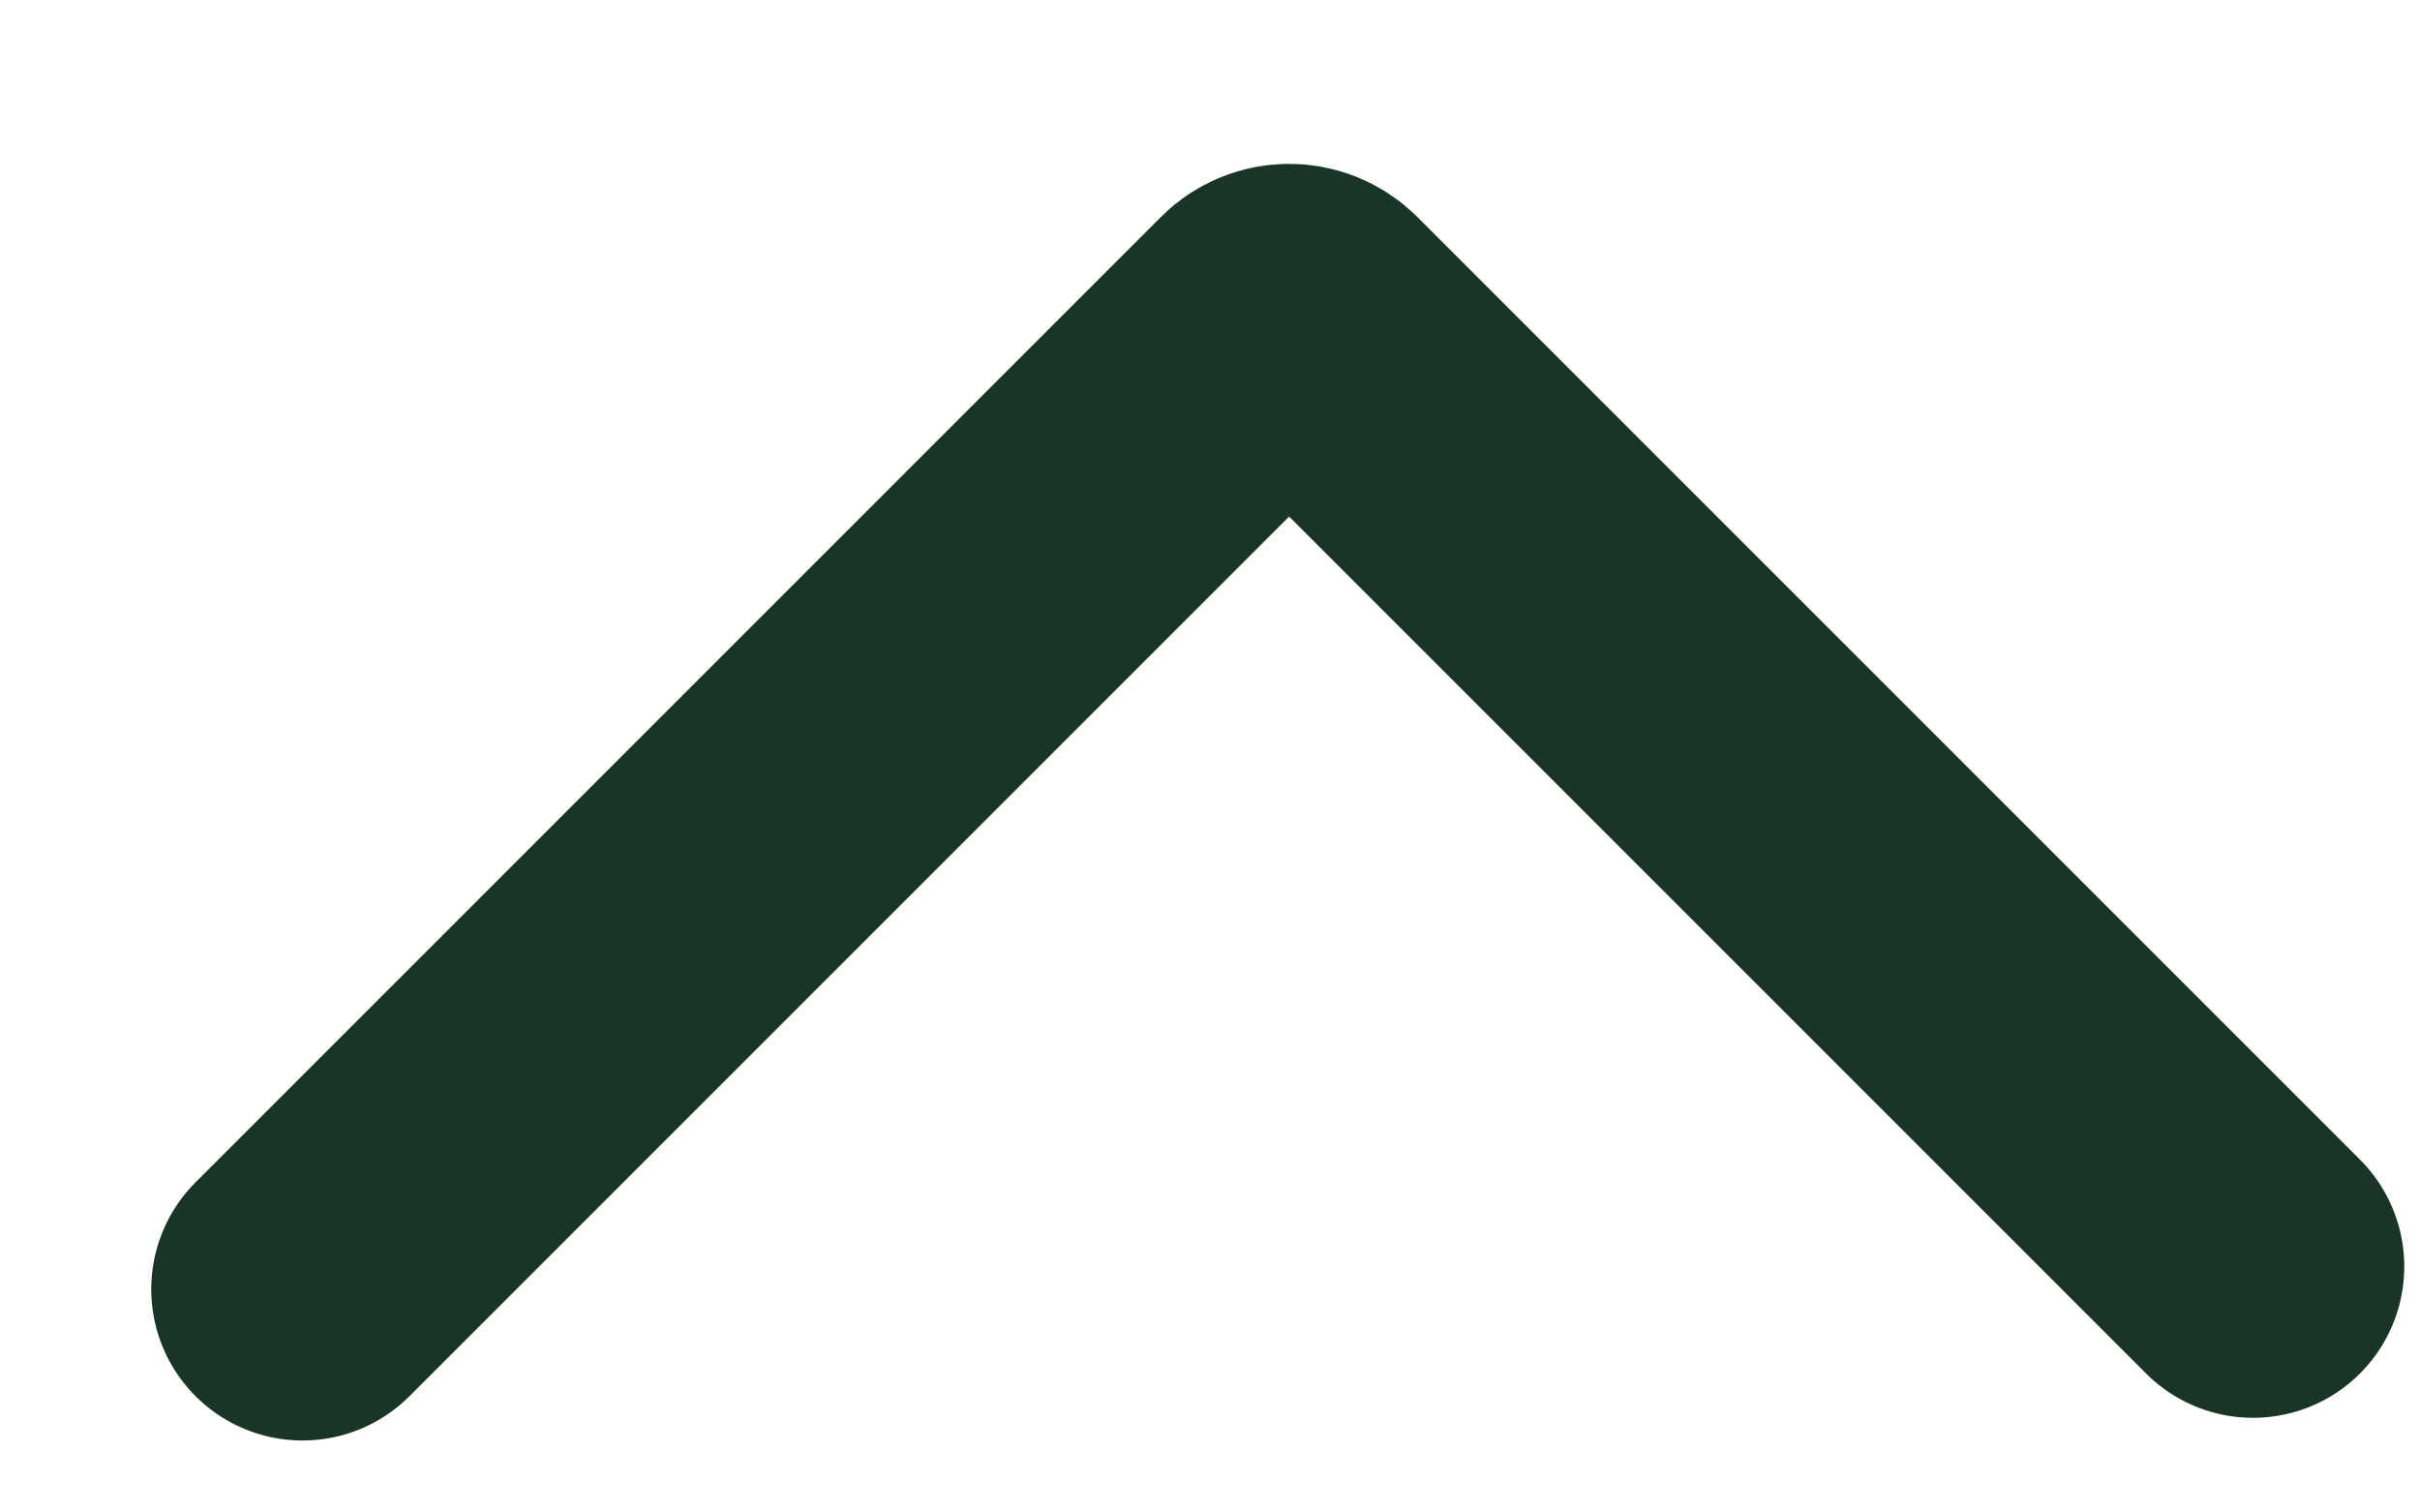 <svg width="8" height="5" viewBox="0 0 8 5" fill="none" xmlns="http://www.w3.org/2000/svg">
<path d="M7.448 4.187L4.332 1.071C4.293 1.032 4.23 1.032 4.191 1.071L1 4.262" stroke="#193526" stroke-linecap="round"/>
</svg>
